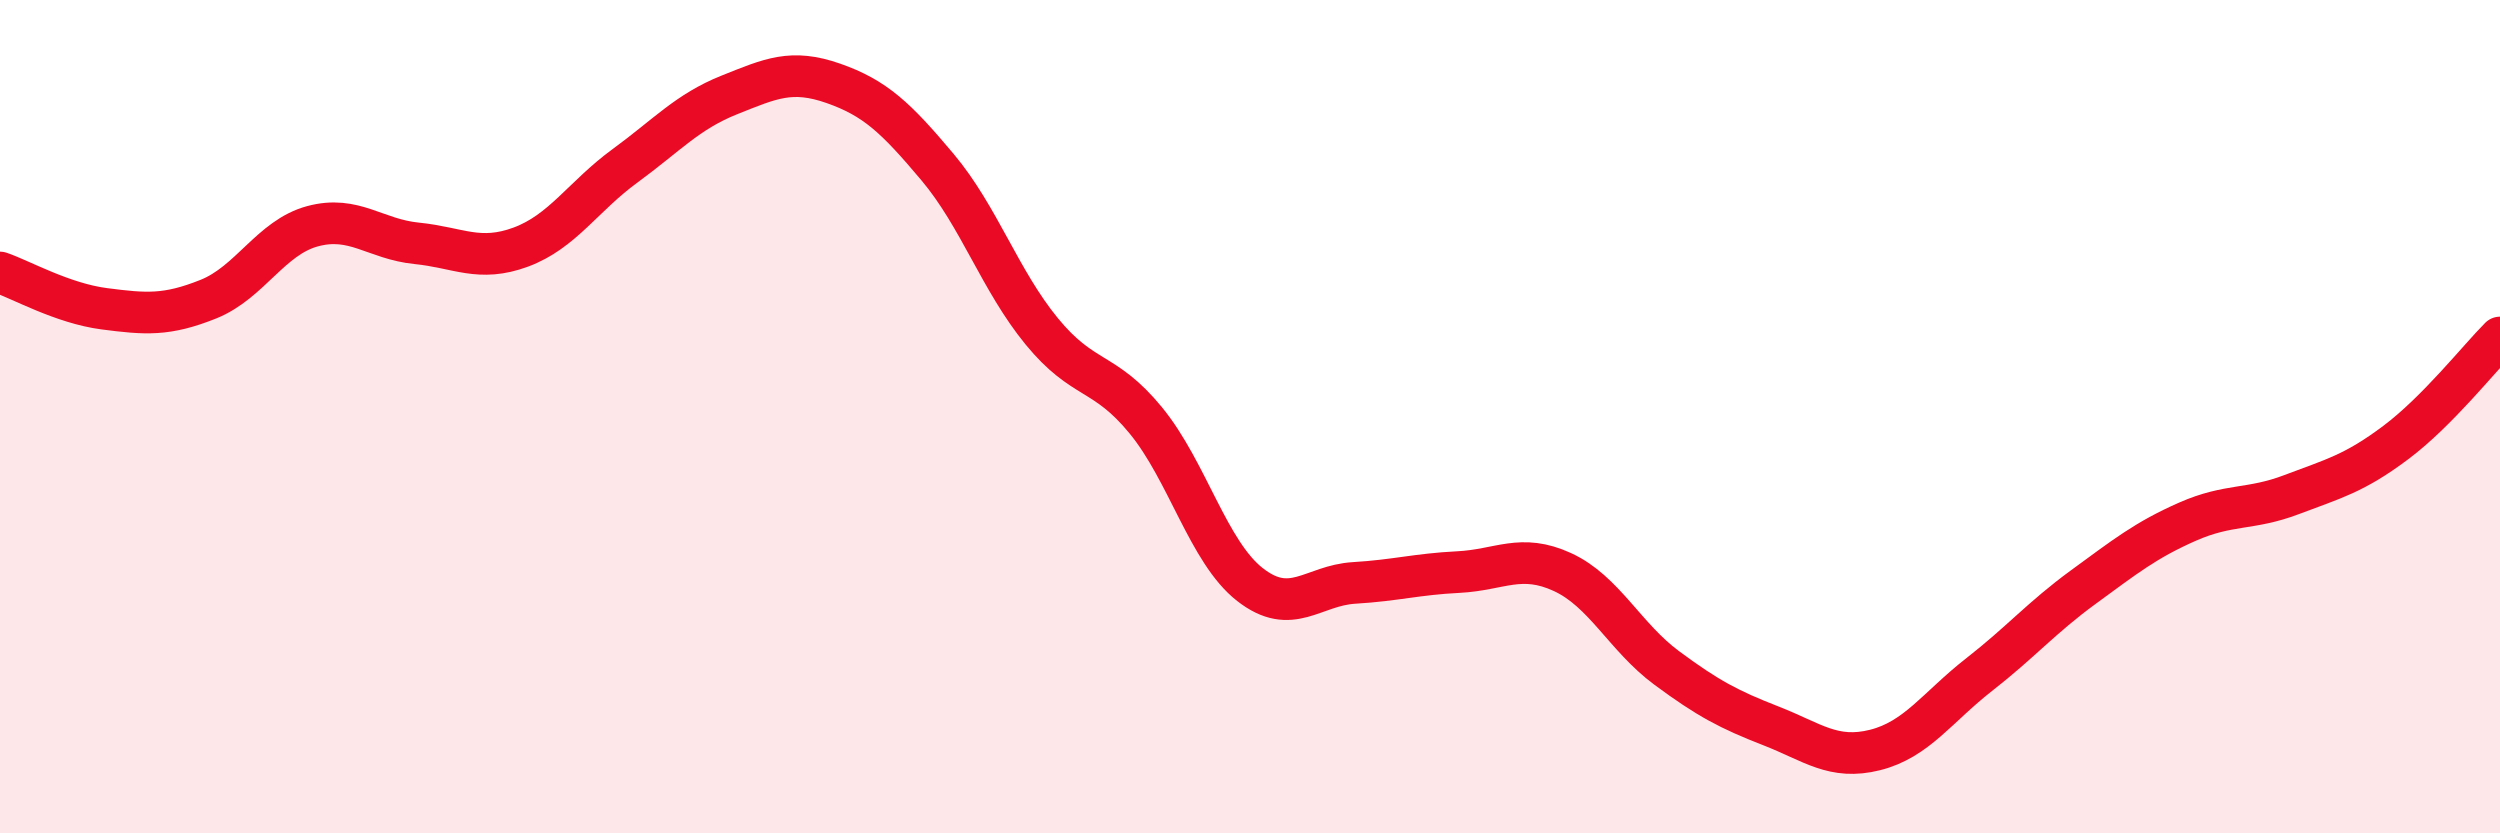 
    <svg width="60" height="20" viewBox="0 0 60 20" xmlns="http://www.w3.org/2000/svg">
      <path
        d="M 0,6.54 C 0.5,6.71 1.5,7.28 2.5,7.41 C 3.5,7.54 4,7.58 5,7.18 C 6,6.78 6.5,5.7 7.5,5.43 C 8.5,5.16 9,5.74 10,5.84 C 11,5.94 11.5,6.3 12.5,5.93 C 13.5,5.56 14,4.71 15,3.98 C 16,3.25 16.5,2.68 17.5,2.28 C 18.5,1.88 19,1.65 20,2 C 21,2.35 21.5,2.82 22.5,4.01 C 23.5,5.2 24,6.73 25,7.95 C 26,9.17 26.5,8.87 27.5,10.09 C 28.5,11.31 29,13.25 30,14.03 C 31,14.81 31.5,14.05 32.5,13.99 C 33.5,13.93 34,13.78 35,13.73 C 36,13.68 36.5,13.27 37.5,13.73 C 38.5,14.19 39,15.29 40,16.03 C 41,16.77 41.5,17.03 42.5,17.42 C 43.5,17.81 44,18.25 45,18 C 46,17.75 46.5,16.97 47.5,16.19 C 48.5,15.41 49,14.82 50,14.09 C 51,13.36 51.5,12.96 52.5,12.52 C 53.5,12.08 54,12.25 55,11.87 C 56,11.49 56.5,11.37 57.5,10.62 C 58.5,9.87 59.5,8.6 60,8.1L60 20L0 20Z"
        fill="#EB0A25"
        opacity="0.1"
        stroke-linecap="round"
        stroke-linejoin="round"
      />
      <path
        d="M 0,6.54 C 0.5,6.71 1.5,7.28 2.5,7.41 C 3.5,7.54 4,7.58 5,7.18 C 6,6.78 6.5,5.7 7.5,5.43 C 8.5,5.16 9,5.74 10,5.84 C 11,5.94 11.5,6.3 12.5,5.93 C 13.5,5.56 14,4.71 15,3.98 C 16,3.25 16.5,2.68 17.5,2.28 C 18.5,1.88 19,1.65 20,2 C 21,2.35 21.5,2.82 22.5,4.01 C 23.5,5.2 24,6.73 25,7.95 C 26,9.17 26.5,8.87 27.5,10.09 C 28.5,11.31 29,13.25 30,14.03 C 31,14.81 31.5,14.05 32.5,13.99 C 33.5,13.93 34,13.78 35,13.73 C 36,13.68 36.5,13.27 37.5,13.73 C 38.5,14.19 39,15.29 40,16.03 C 41,16.77 41.5,17.03 42.5,17.42 C 43.5,17.81 44,18.25 45,18 C 46,17.75 46.5,16.97 47.5,16.19 C 48.5,15.41 49,14.82 50,14.09 C 51,13.36 51.5,12.96 52.5,12.52 C 53.5,12.08 54,12.25 55,11.87 C 56,11.49 56.5,11.37 57.5,10.62 C 58.5,9.87 59.5,8.6 60,8.1"
        stroke="#EB0A25"
        stroke-width="1"
        fill="none"
        stroke-linecap="round"
        stroke-linejoin="round"
      />
    </svg>
  